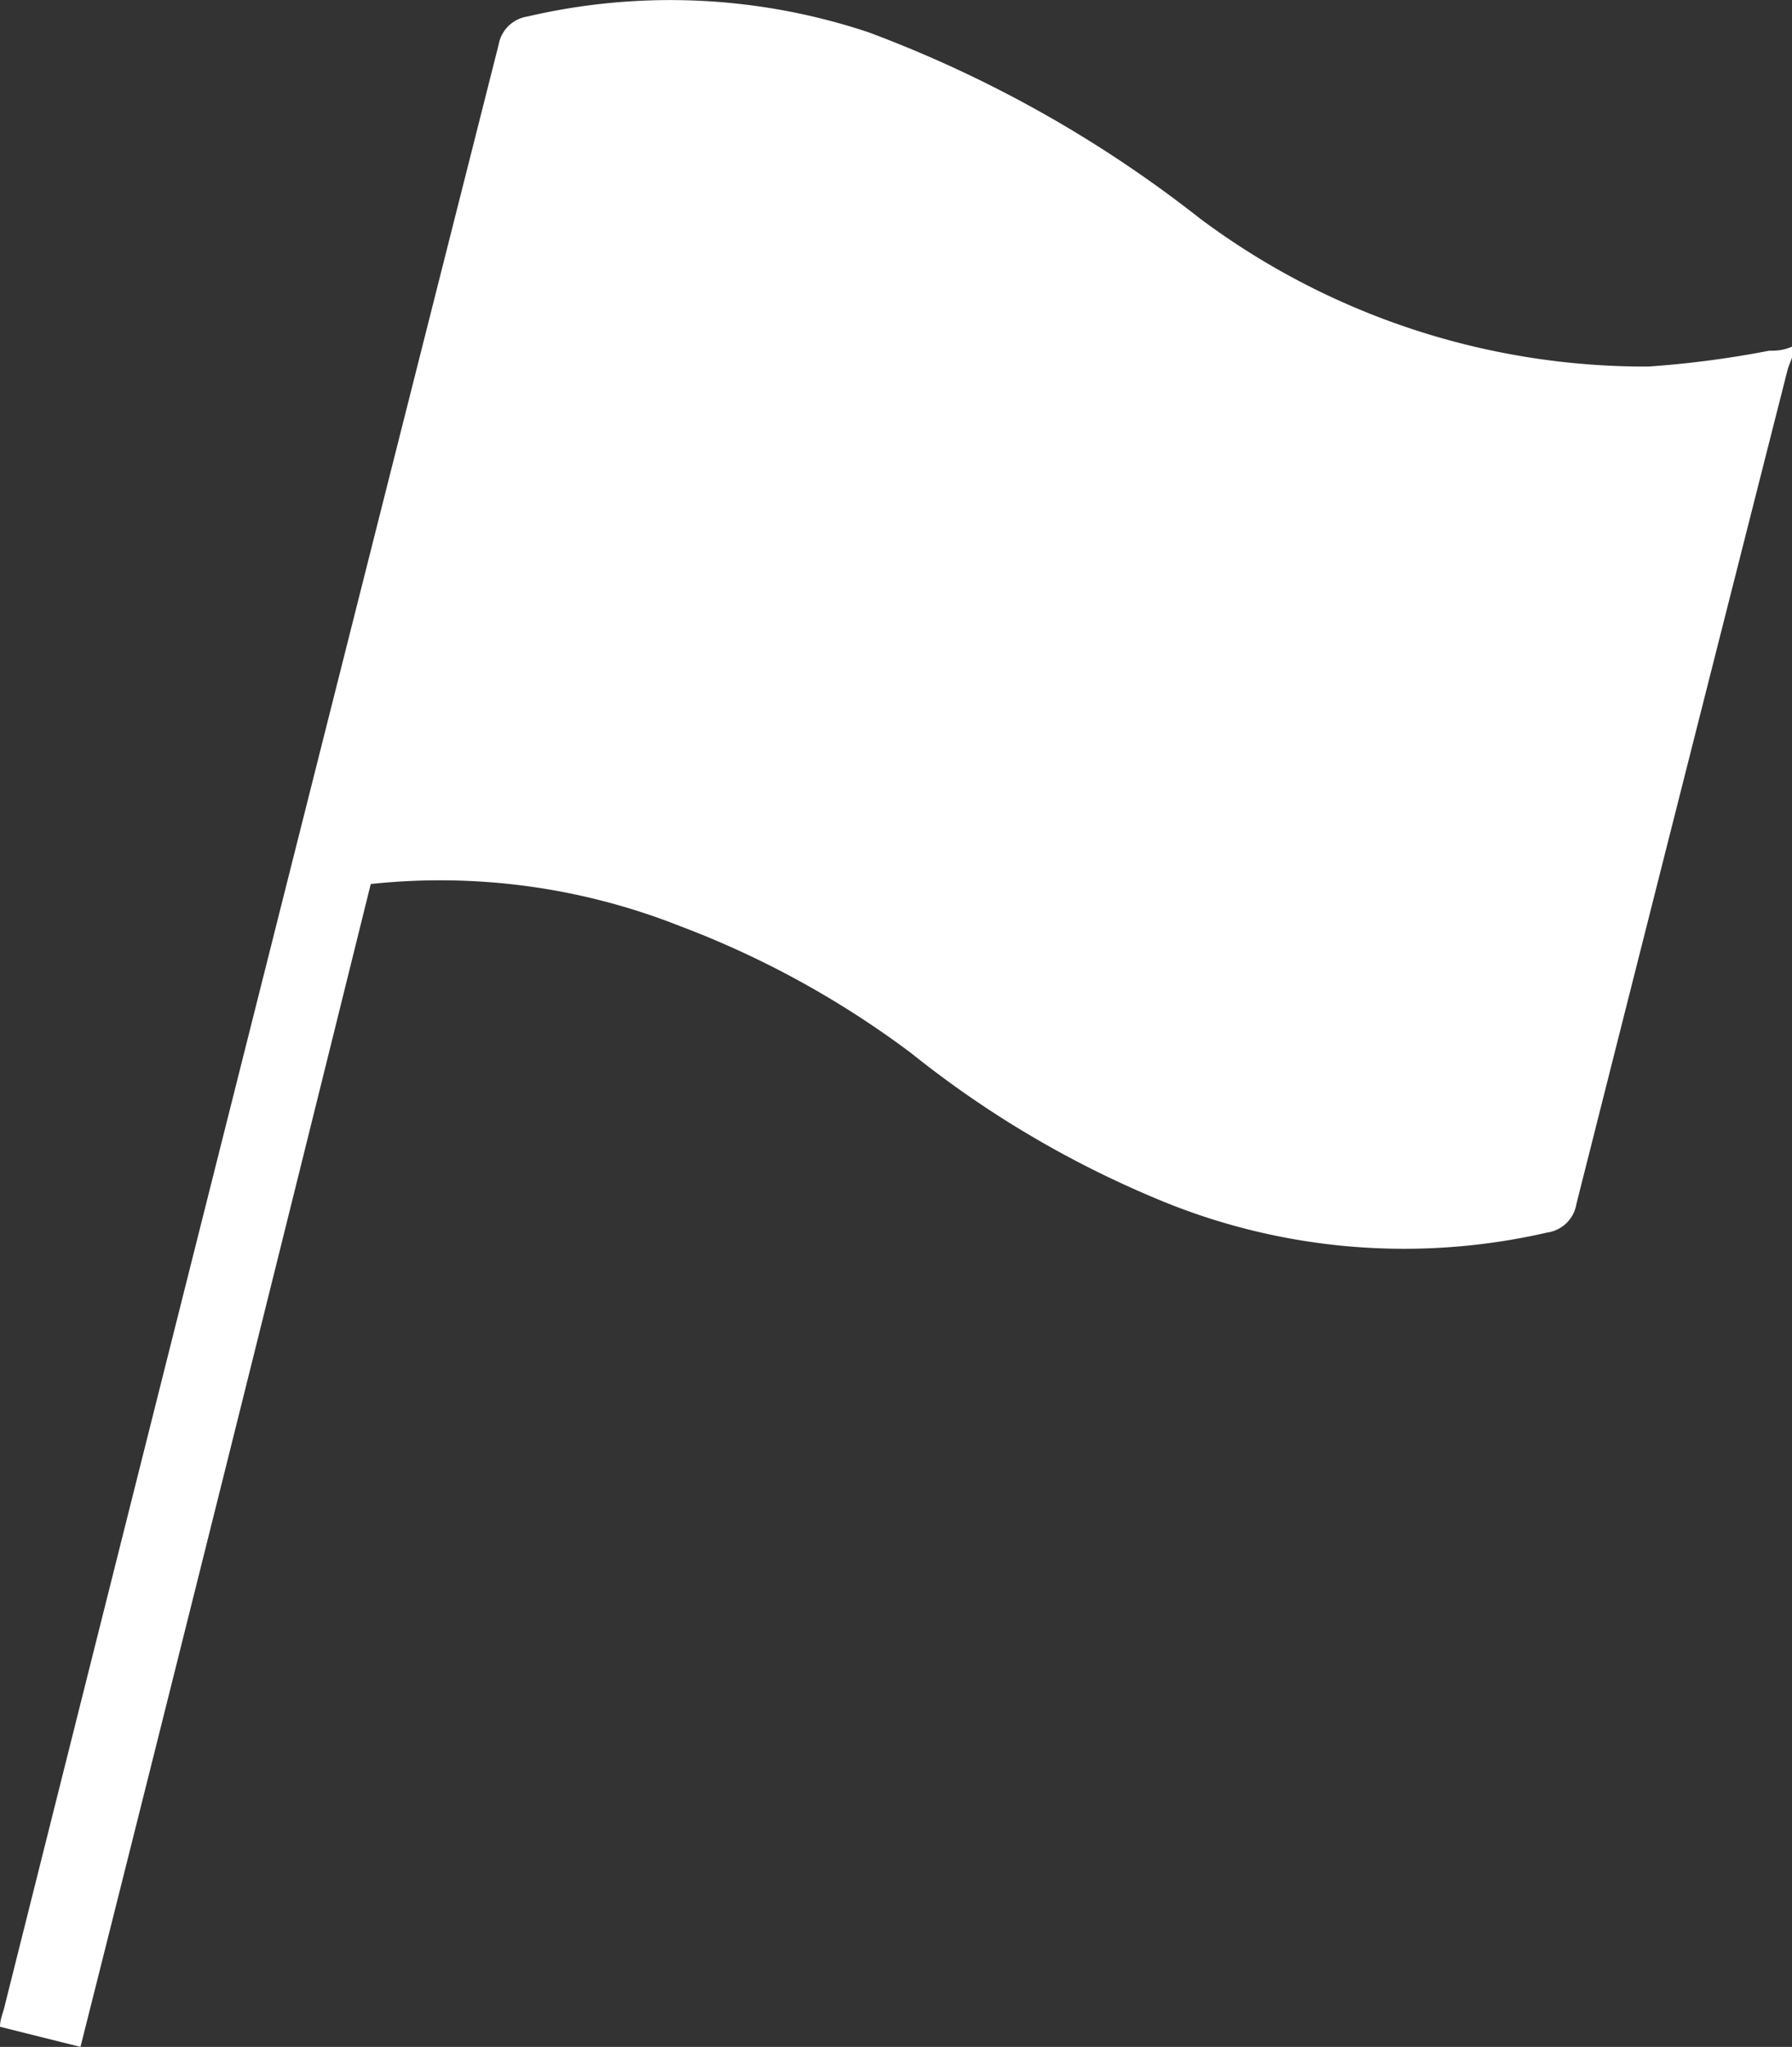<svg id="Ebene_1" data-name="Ebene 1" xmlns="http://www.w3.org/2000/svg" xmlns:xlink="http://www.w3.org/1999/xlink" viewBox="0 0 24.94 28.48"><rect x="0" y="0" width="24.94" height="28.48" fill="#333333" stroke="none"/><defs><style>.cls-1{fill:none;}.cls-2{clip-path:url(#clip-path);}.cls-3{fill:#fff;}</style><clipPath id="clip-path" transform="translate(-0.06 -0.03)"><rect class="cls-1" x="-11.89" y="-8.67" width="45.35" height="45.3"/></clipPath></defs><title>Icon_Fahne</title><g class="cls-2"><path class="cls-3" d="M1.18,28.51.06,28.23c0-.11.05-.21.07-.31Q3.55,14.28,7,.65a.48.48,0,0,1,.4-.39,8.73,8.73,0,0,1,4.75.22,17.14,17.14,0,0,1,4.61,2.59A10.35,10.35,0,0,0,23,5.13a13.8,13.8,0,0,0,1.68-.22c.1,0,.2,0,.35-.07,0,.13-.06.23-.09.33Q23.46,11,22,16.78a.48.48,0,0,1-.41.4,8.88,8.88,0,0,1-5.48-.49,14.17,14.17,0,0,1-3.36-2,13,13,0,0,0-3.24-1.78,9.07,9.07,0,0,0-4.29-.58C3.88,17.74,2.54,23.11,1.18,28.51" transform="translate(-0.06 -0.03)"/></g></svg>